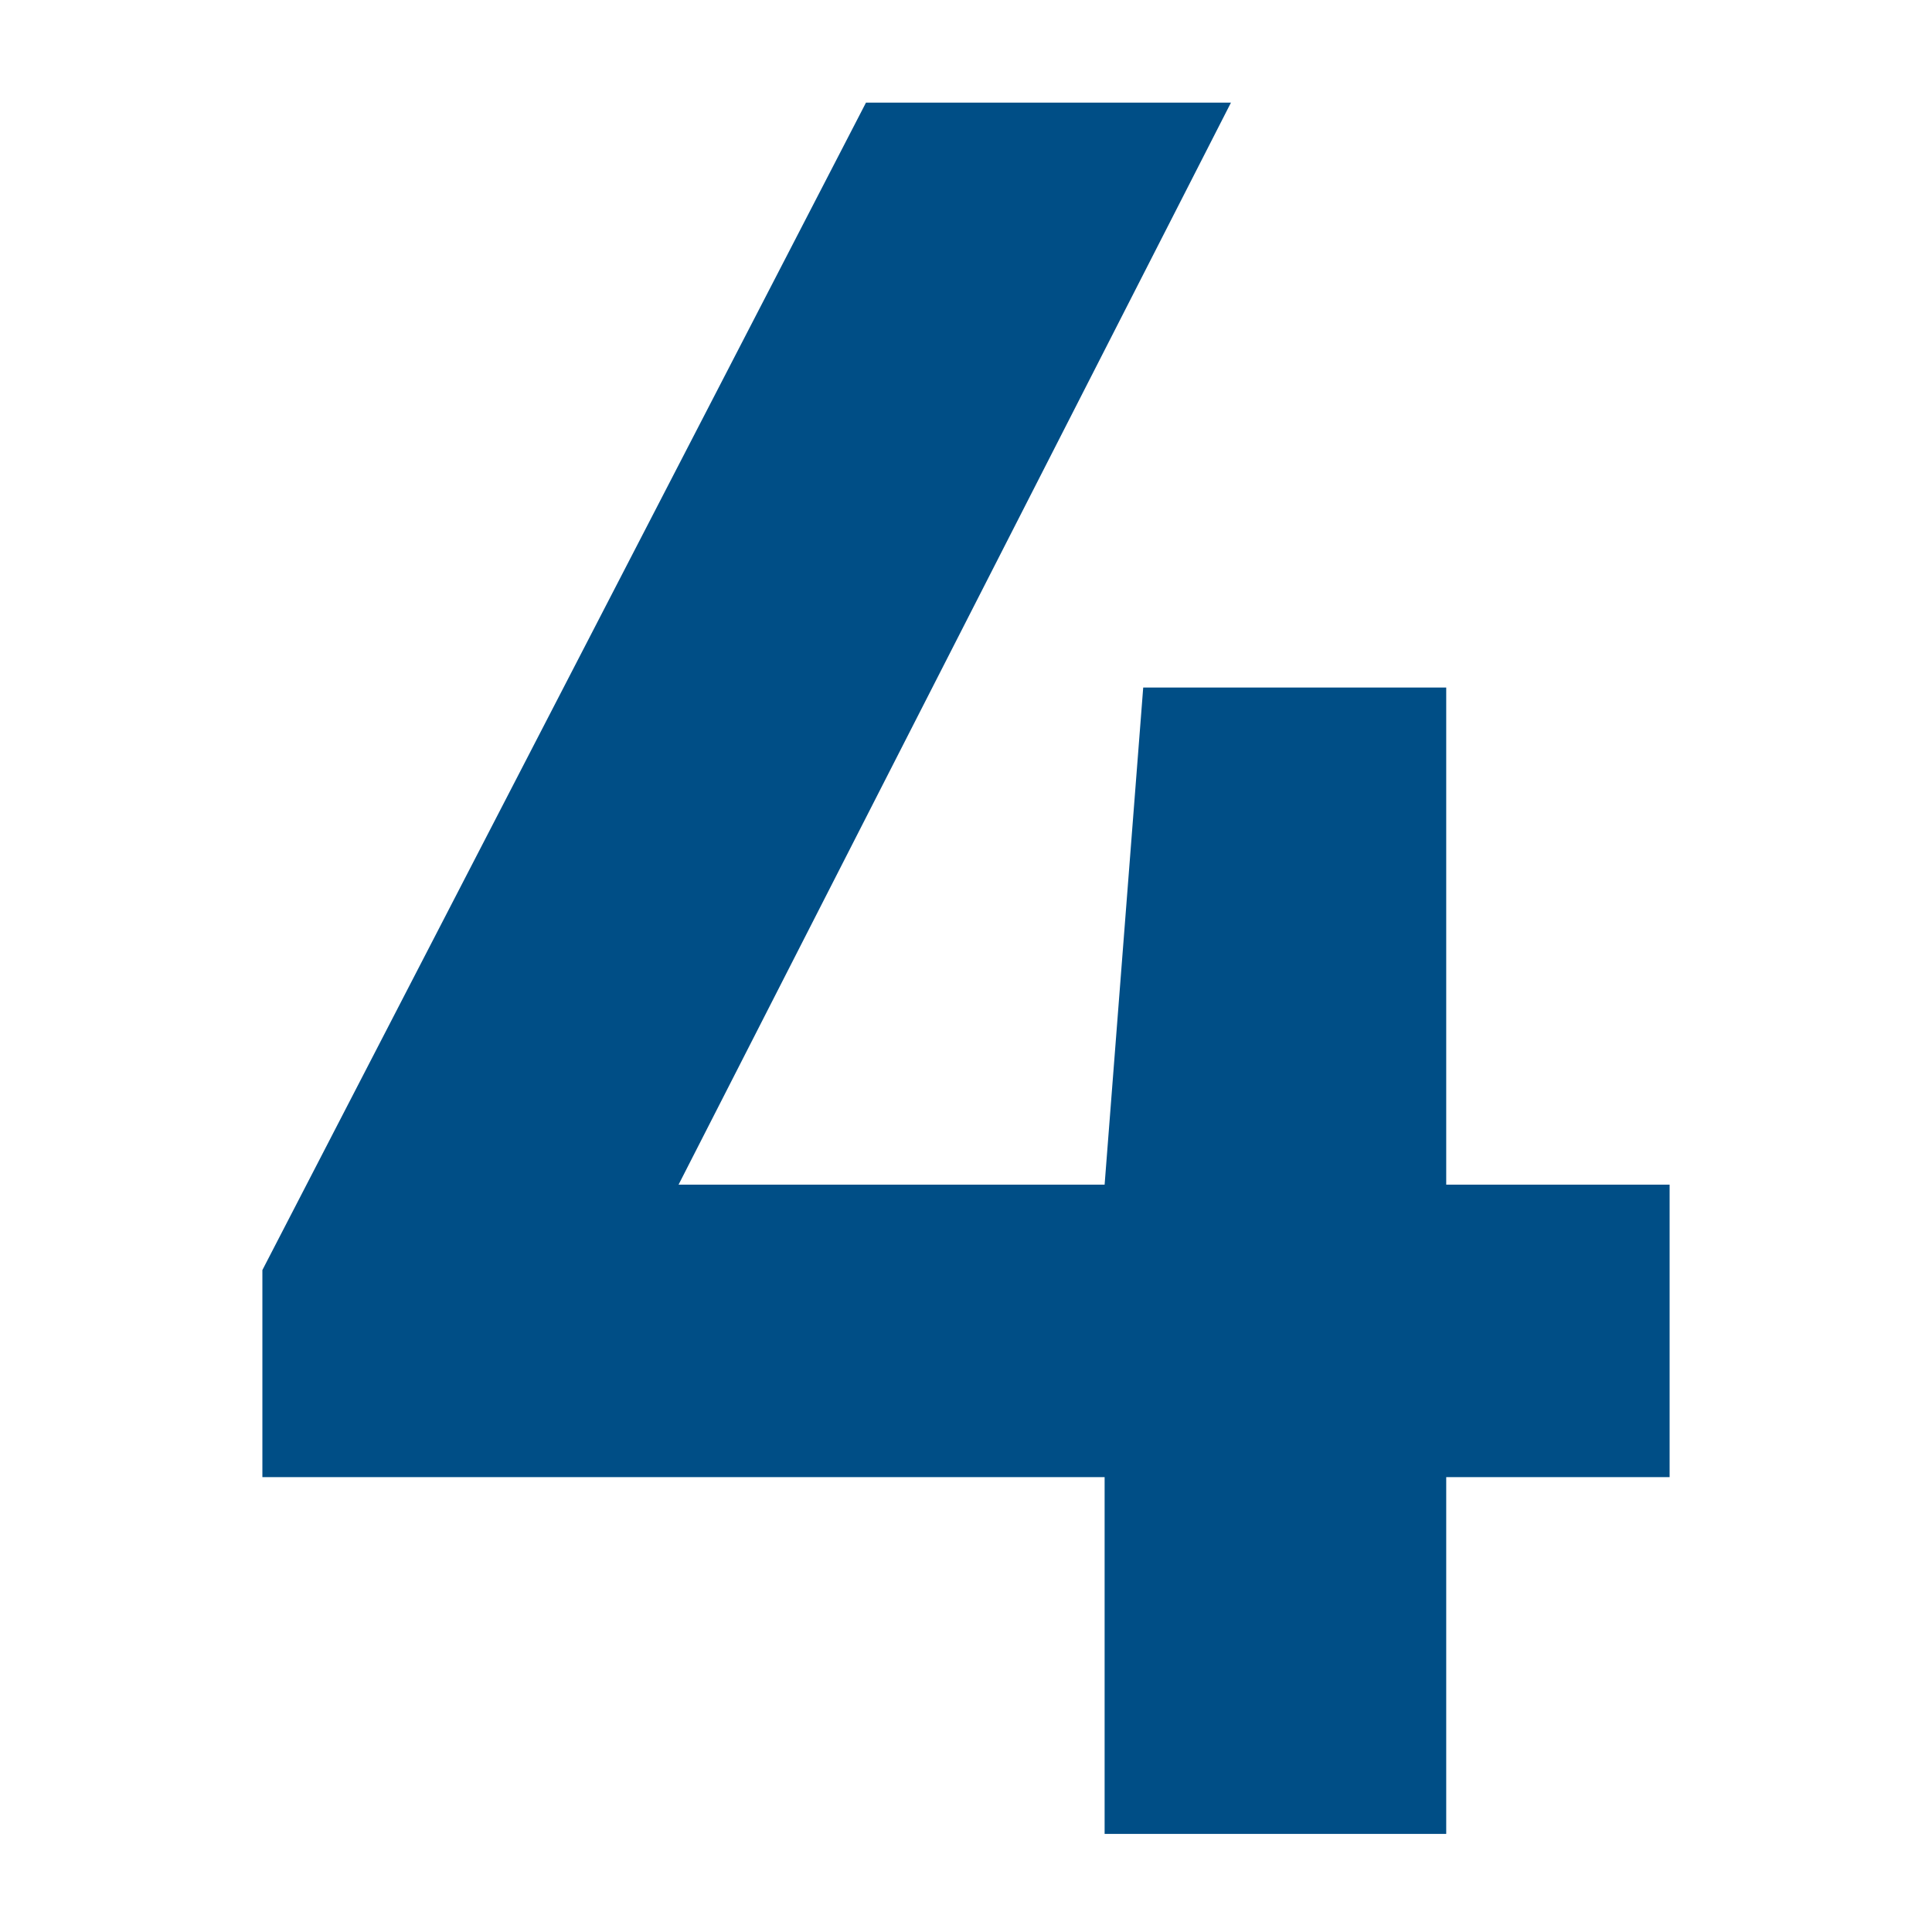<svg xmlns="http://www.w3.org/2000/svg" xmlns:xlink="http://www.w3.org/1999/xlink" width="256" height="256" viewBox="0 0 256 256"><defs><clipPath id="b"><rect width="256" height="256"/></clipPath></defs><g id="a" clip-path="url(#b)"><path d="M5.735-47.275V-74.71L85.715-229.4h48.36L55.025-74.555l-5.58-11.47H192.2v38.75ZM117.335,0V-86.025L122.45-151.9H162.6V0Z" transform="translate(29.032 243)" fill="#004e86"/></g></svg>